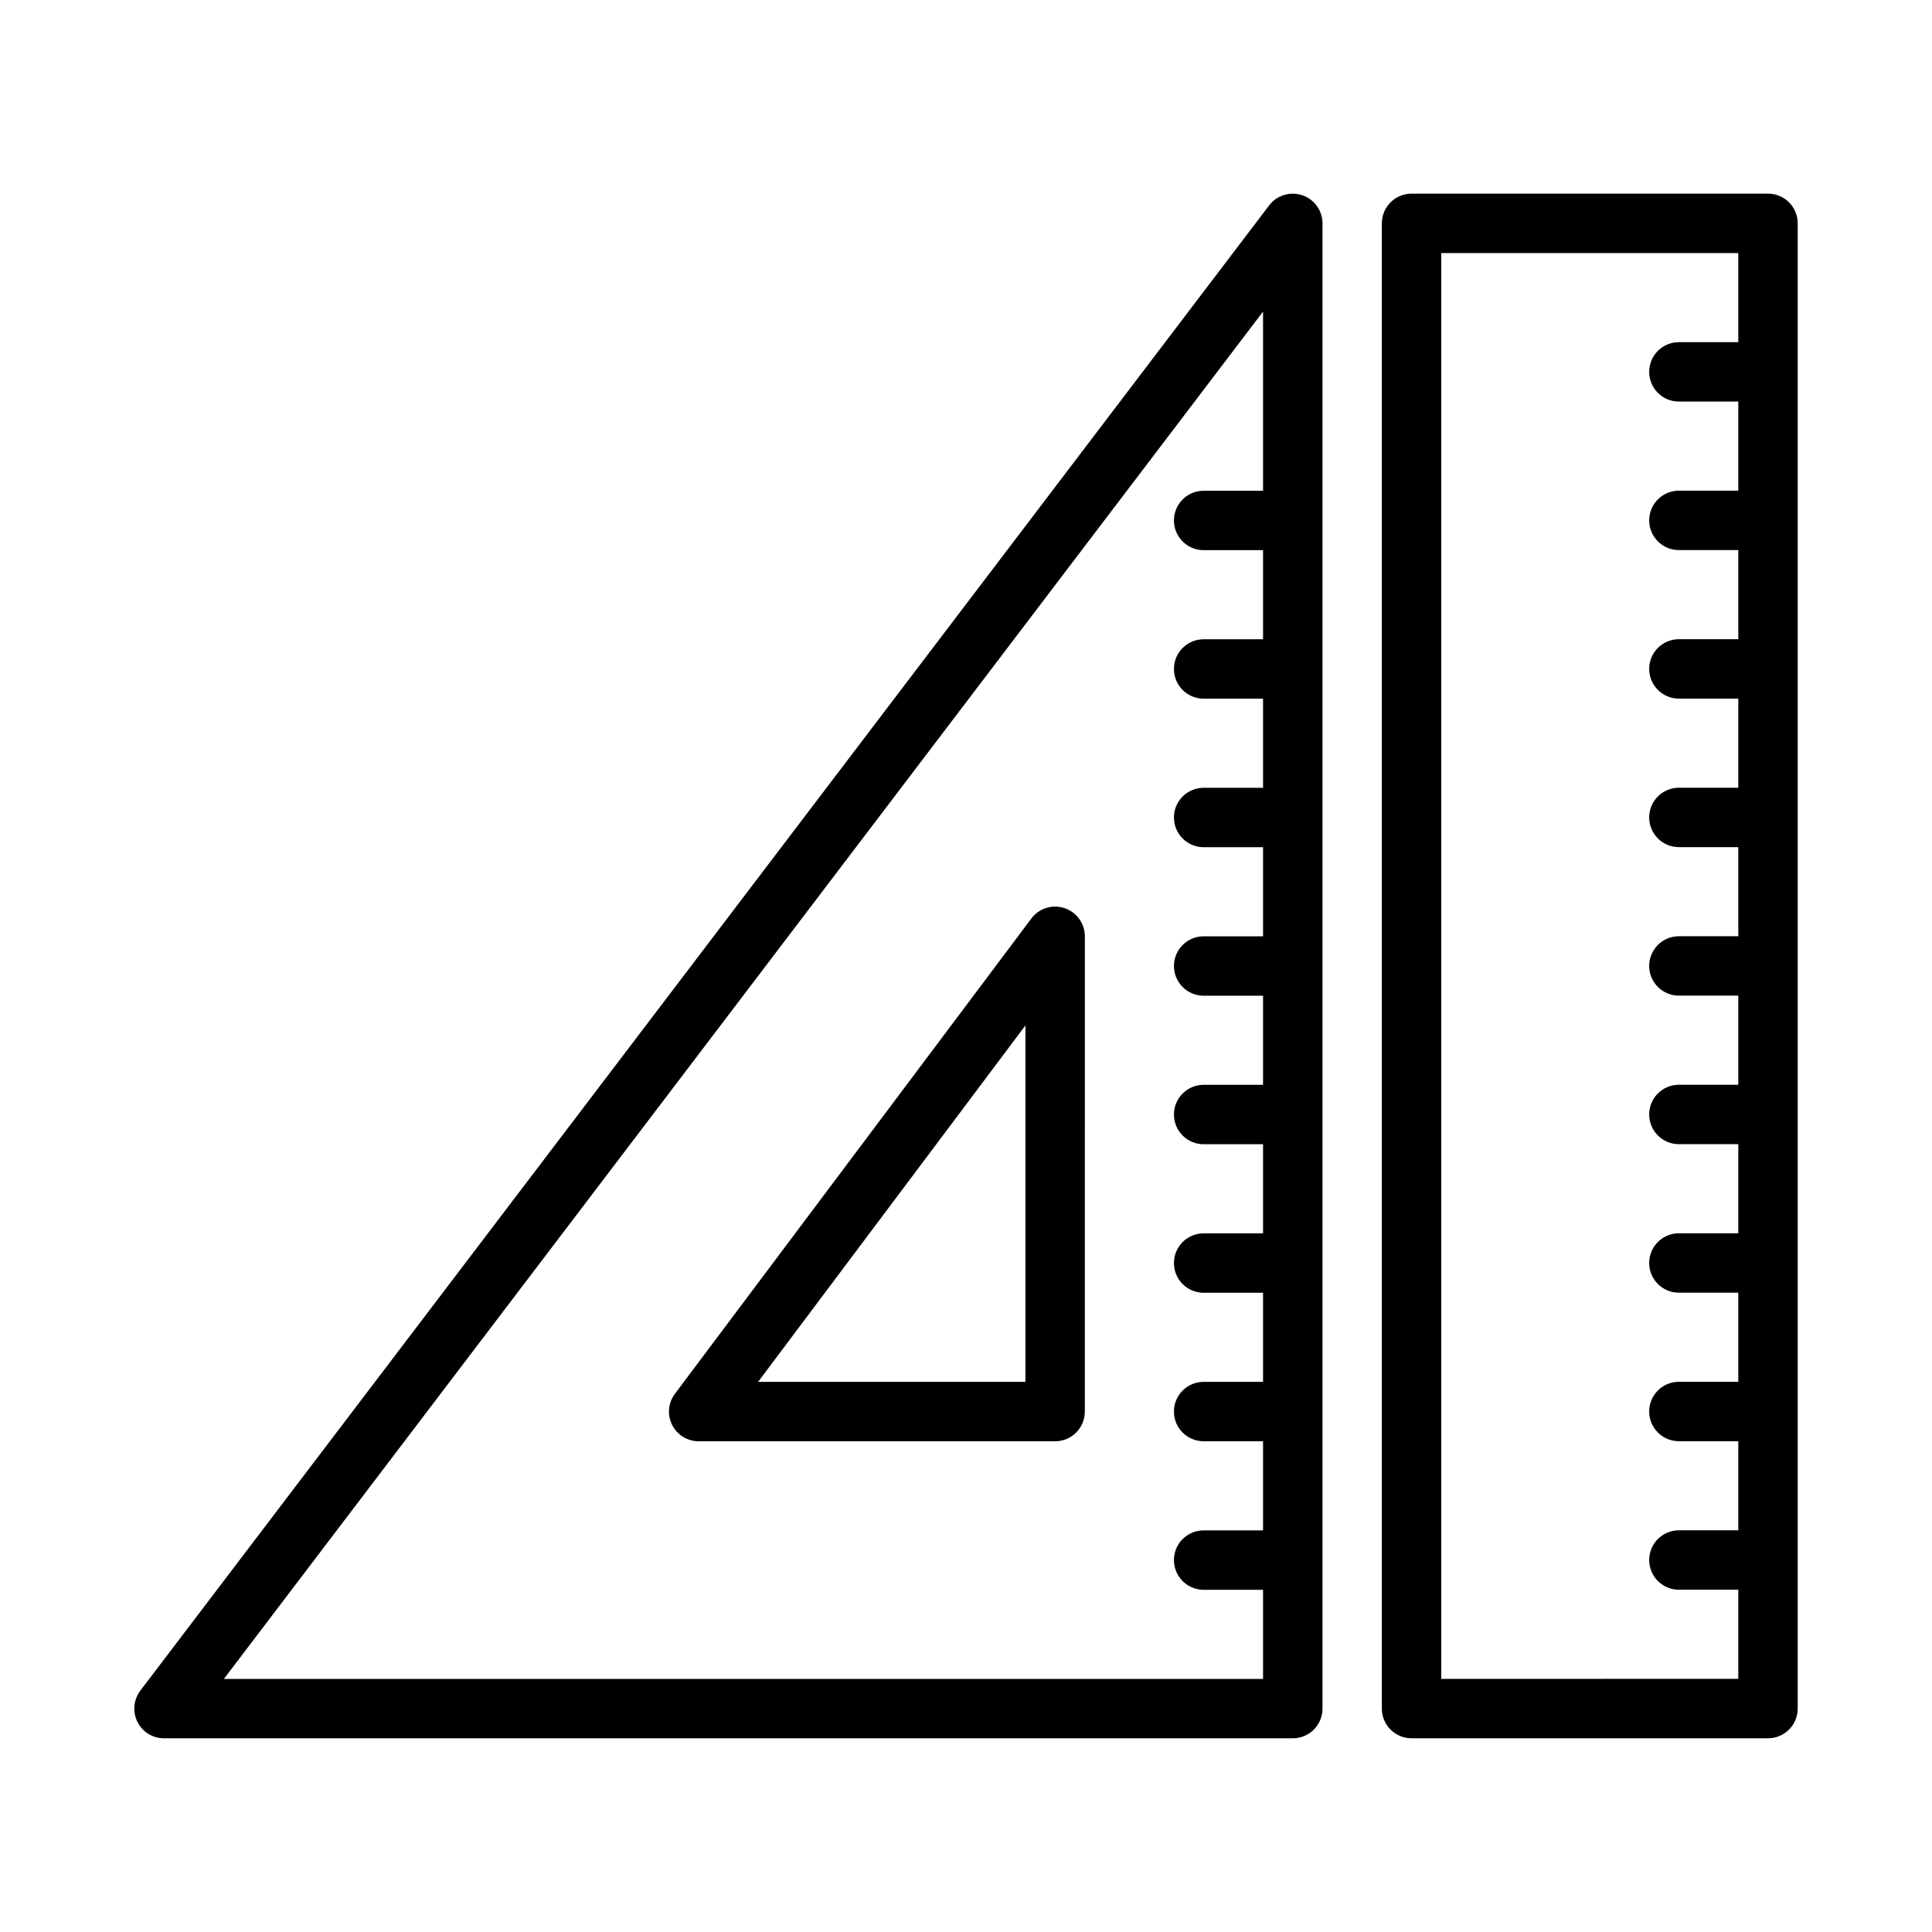 <?xml version="1.0" encoding="UTF-8"?>
<!-- Uploaded to: SVG Find, www.svgfind.com, Generator: SVG Find Mixer Tools -->
<svg fill="#000000" width="800px" height="800px" version="1.1" viewBox="144 144 512 512" xmlns="http://www.w3.org/2000/svg">
 <g>
  <path d="m489.11 195.74c-3.223-1.066-6.734 0.004-8.777 2.699l-299.14 393.59c-1.805 2.383-2.109 5.59-0.785 8.266 1.332 2.684 4.066 4.375 7.055 4.375h299.14c4.352 0 7.871-3.519 7.871-7.871v-393.6c0-3.379-2.16-6.383-5.356-7.461zm-285.78 393.19 275.39-362.36v47.484h-15.742c-4.352 0-7.871 3.523-7.871 7.871 0 4.348 3.519 7.871 7.871 7.871h15.742v23.617h-15.742c-4.352 0-7.871 3.523-7.871 7.871s3.519 7.871 7.871 7.871h15.742v23.617h-15.742c-4.352 0-7.871 3.523-7.871 7.871 0 4.348 3.519 7.871 7.871 7.871h15.742v23.617h-15.742c-4.352 0-7.871 3.523-7.871 7.871s3.519 7.871 7.871 7.871h15.742v23.617h-15.742c-4.352 0-7.871 3.519-7.871 7.871 0 4.352 3.519 7.871 7.871 7.871h15.742v23.617h-15.742c-4.352 0-7.871 3.519-7.871 7.871 0 4.352 3.519 7.871 7.871 7.871h15.742v23.617h-15.742c-4.352 0-7.871 3.519-7.871 7.871 0 4.352 3.519 7.871 7.871 7.871h15.742v23.617h-15.742c-4.352 0-7.871 3.519-7.871 7.871 0 4.352 3.519 7.871 7.871 7.871h15.742v23.617z"/>
  <path d="m426.11 384.66c-3.231-1.062-6.758 0.039-8.785 2.746l-94.465 125.96c-1.789 2.383-2.078 5.574-0.746 8.242 1.332 2.664 4.059 4.344 7.039 4.344h94.465c4.352 0 7.871-3.519 7.871-7.871l0.004-125.95c0-3.391-2.168-6.394-5.383-7.465zm-10.363 125.55h-70.848l70.848-94.465z"/>
  <path d="m612.54 195.32h-94.465c-4.352 0-7.871 3.523-7.871 7.871v393.6c0 4.352 3.519 7.871 7.871 7.871h94.465c4.352 0 7.871-3.519 7.871-7.871v-393.6c0-4.348-3.519-7.875-7.871-7.875zm-86.594 393.6v-377.86h78.719v23.617h-15.742c-4.352 0-7.871 3.523-7.871 7.871s3.519 7.871 7.871 7.871h15.742v23.617h-15.742c-4.352 0-7.871 3.523-7.871 7.871 0 4.348 3.519 7.871 7.871 7.871h15.742v23.617h-15.742c-4.352 0-7.871 3.523-7.871 7.871s3.519 7.871 7.871 7.871h15.742v23.617h-15.742c-4.352 0-7.871 3.523-7.871 7.871 0 4.348 3.519 7.871 7.871 7.871h15.742v23.617h-15.742c-4.352 0-7.871 3.523-7.871 7.871s3.519 7.871 7.871 7.871h15.742v23.617h-15.742c-4.352 0-7.871 3.519-7.871 7.871 0 4.352 3.519 7.871 7.871 7.871h15.742v23.617h-15.742c-4.352 0-7.871 3.519-7.871 7.871 0 4.352 3.519 7.871 7.871 7.871h15.742v23.617h-15.742c-4.352 0-7.871 3.519-7.871 7.871 0 4.352 3.519 7.871 7.871 7.871h15.742v23.617h-15.742c-4.352 0-7.871 3.519-7.871 7.871 0 4.352 3.519 7.871 7.871 7.871h15.742v23.617z"/>
 </g>
</svg>